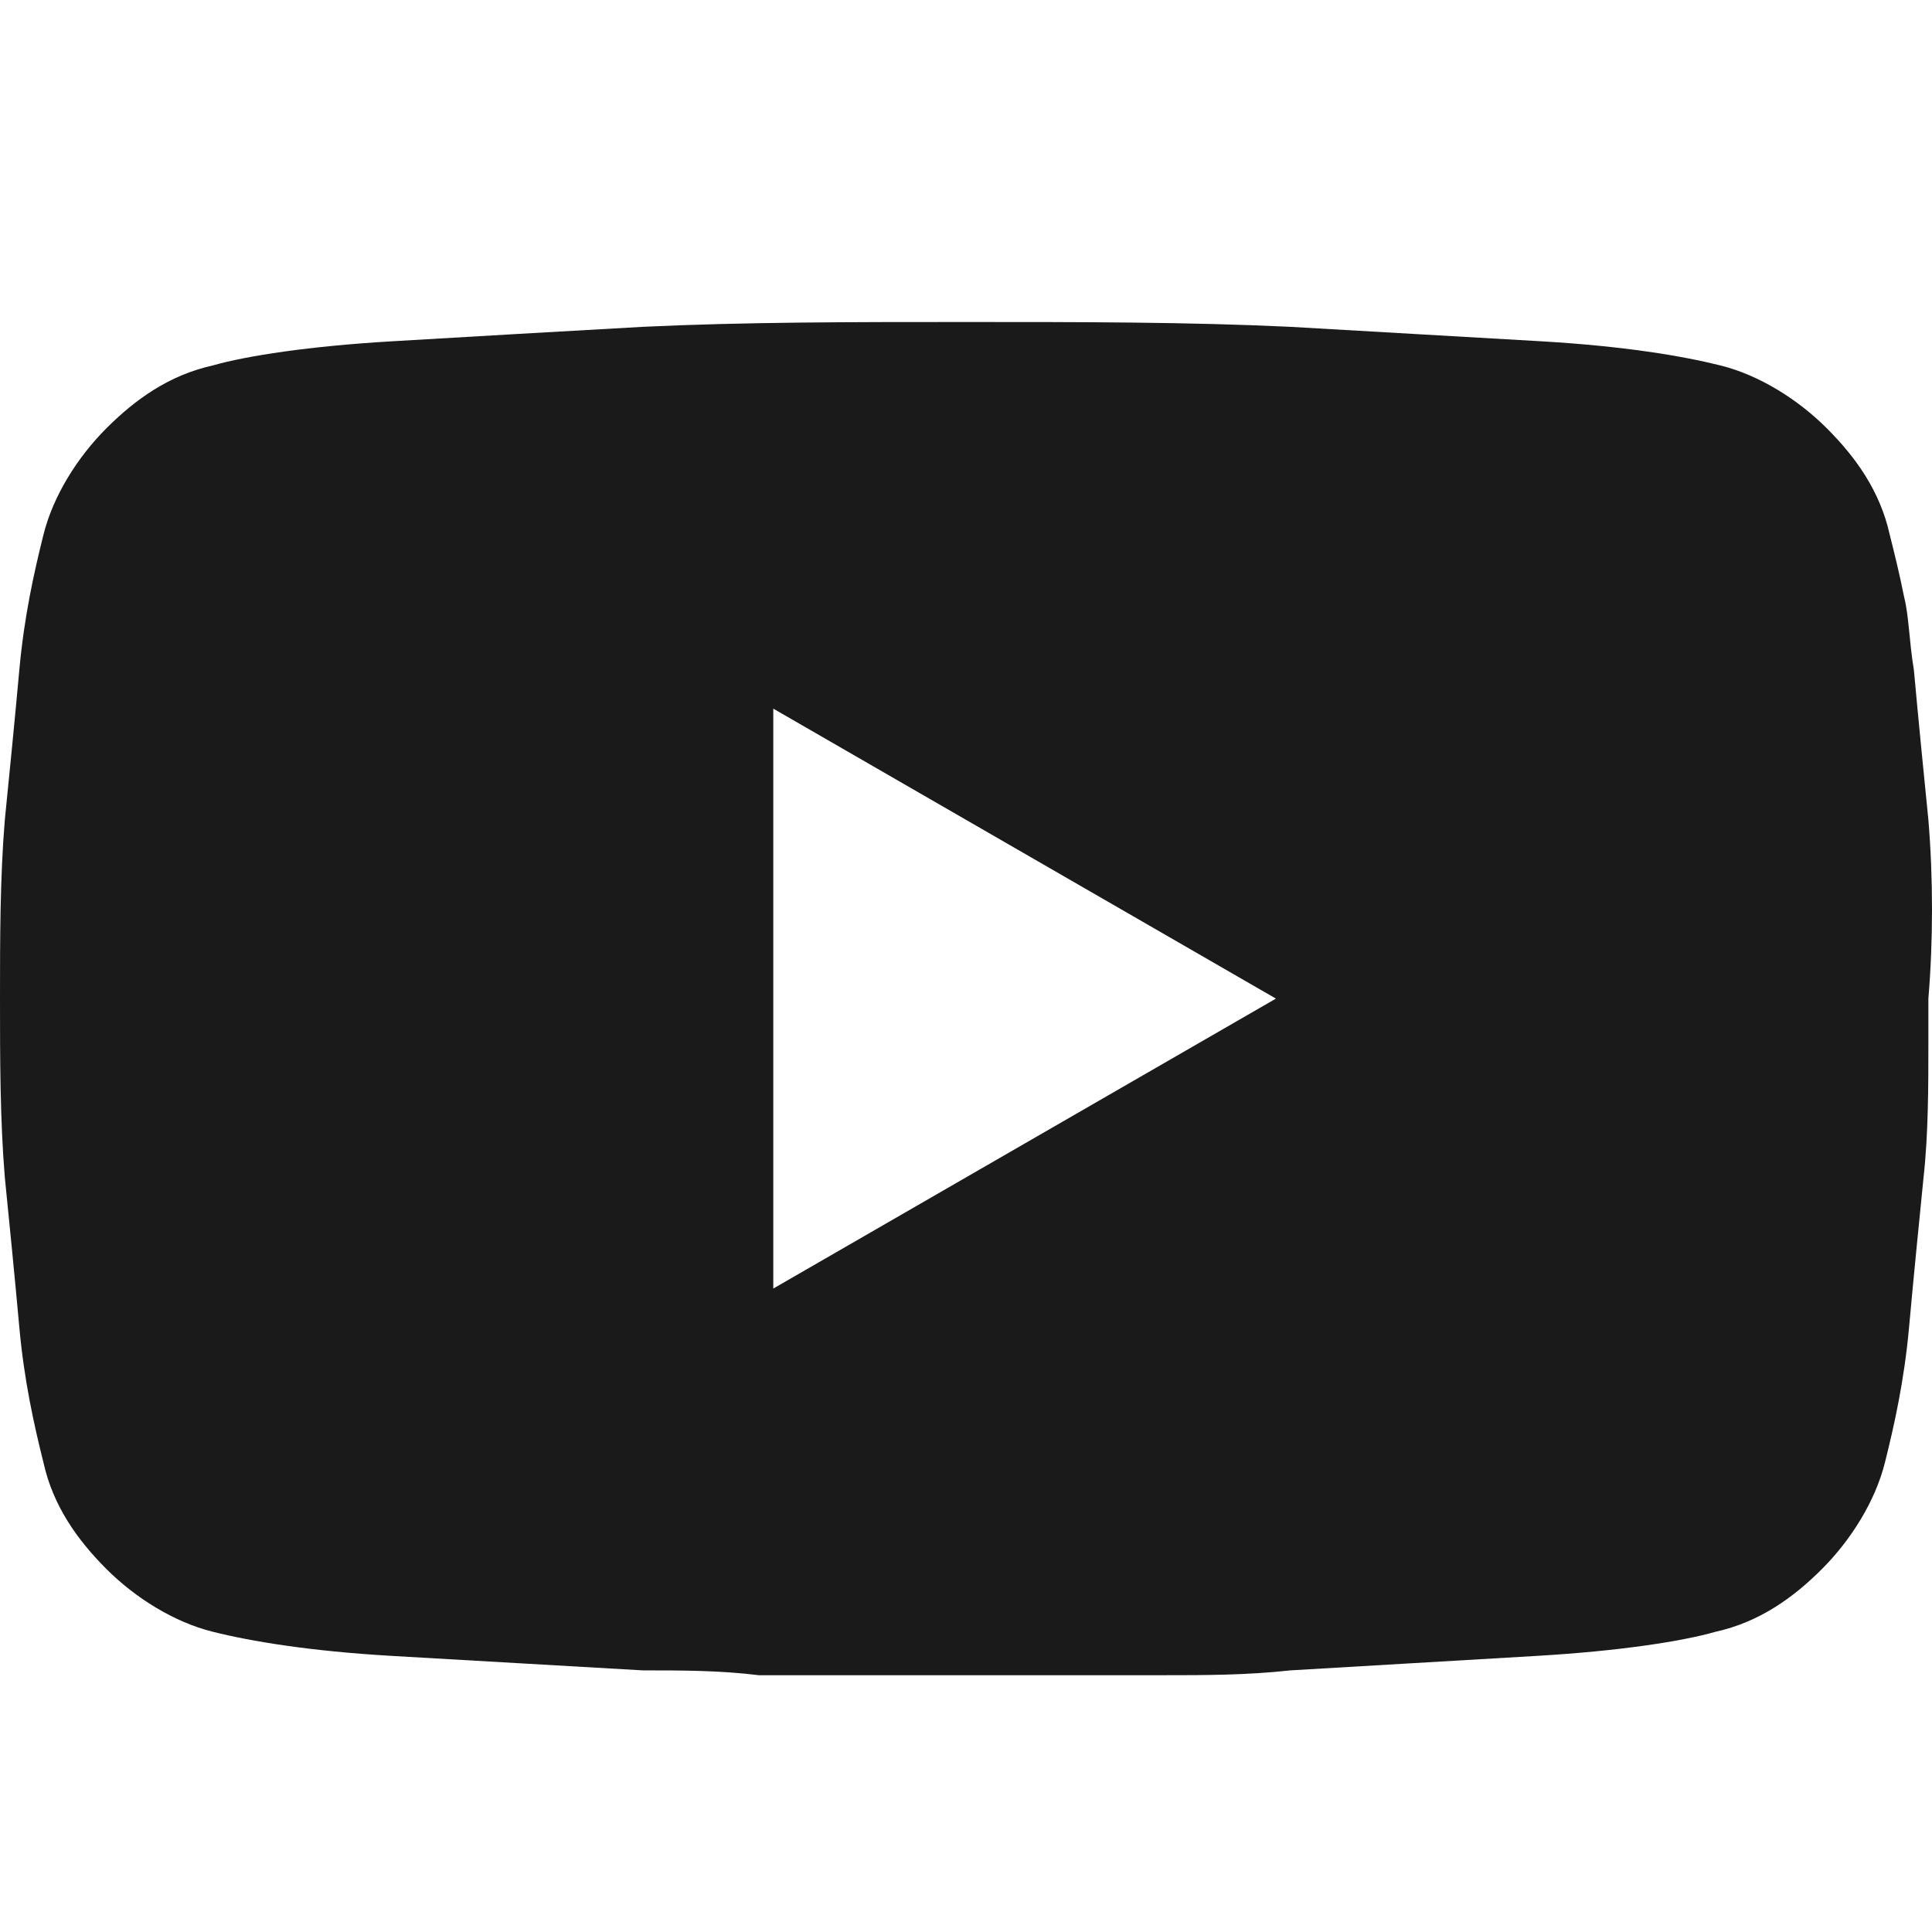 <svg width="24" height="24" viewBox="0 0 24 24" fill="none" xmlns="http://www.w3.org/2000/svg">
<g id="youtube 1">
<path id="Vector" d="M23.955 10.184C23.895 9.583 23.835 8.983 23.775 8.323C23.715 7.962 23.715 7.662 23.655 7.422C23.595 7.122 23.535 6.882 23.475 6.642C23.355 6.101 23.054 5.681 22.694 5.321C22.334 4.961 21.854 4.66 21.373 4.54C20.893 4.42 20.173 4.3 19.152 4.24C18.131 4.18 17.051 4.12 16.03 4.06C14.769 4 13.448 4 12.008 4C10.567 4 9.246 4 7.985 4.06C6.904 4.12 5.884 4.18 4.863 4.24C3.842 4.3 3.062 4.42 2.642 4.54C2.101 4.66 1.681 4.961 1.321 5.321C0.961 5.681 0.66 6.161 0.54 6.642C0.42 7.122 0.3 7.662 0.24 8.323C0.18 8.983 0.12 9.583 0.06 10.184C-5.81509e-08 10.904 0 11.685 0 12.405C0 13.126 -5.81509e-08 13.906 0.06 14.627C0.12 15.227 0.18 15.827 0.24 16.488C0.3 17.148 0.42 17.689 0.54 18.169C0.66 18.709 0.961 19.129 1.321 19.49C1.681 19.85 2.161 20.15 2.642 20.27C3.122 20.39 3.842 20.51 4.863 20.57C5.884 20.63 6.964 20.69 7.985 20.75C8.465 20.75 8.946 20.75 9.426 20.81C9.906 20.81 10.326 20.81 10.747 20.81H11.947H13.148C13.508 20.81 13.989 20.81 14.469 20.81C14.949 20.81 15.49 20.81 16.03 20.75C17.051 20.69 18.071 20.63 19.092 20.57C20.113 20.51 20.893 20.39 21.313 20.27C21.854 20.15 22.274 19.85 22.634 19.49C22.994 19.129 23.295 18.649 23.415 18.169C23.535 17.689 23.655 17.148 23.715 16.488C23.775 15.827 23.835 15.227 23.895 14.627C23.955 14.086 23.955 13.486 23.955 12.945V12.405C24.015 11.685 24.015 10.904 23.955 10.184ZM9.606 16.007V8.803L15.85 12.405L9.606 16.007Z" fill="#1A1A1A"/>
</g>
</svg>
